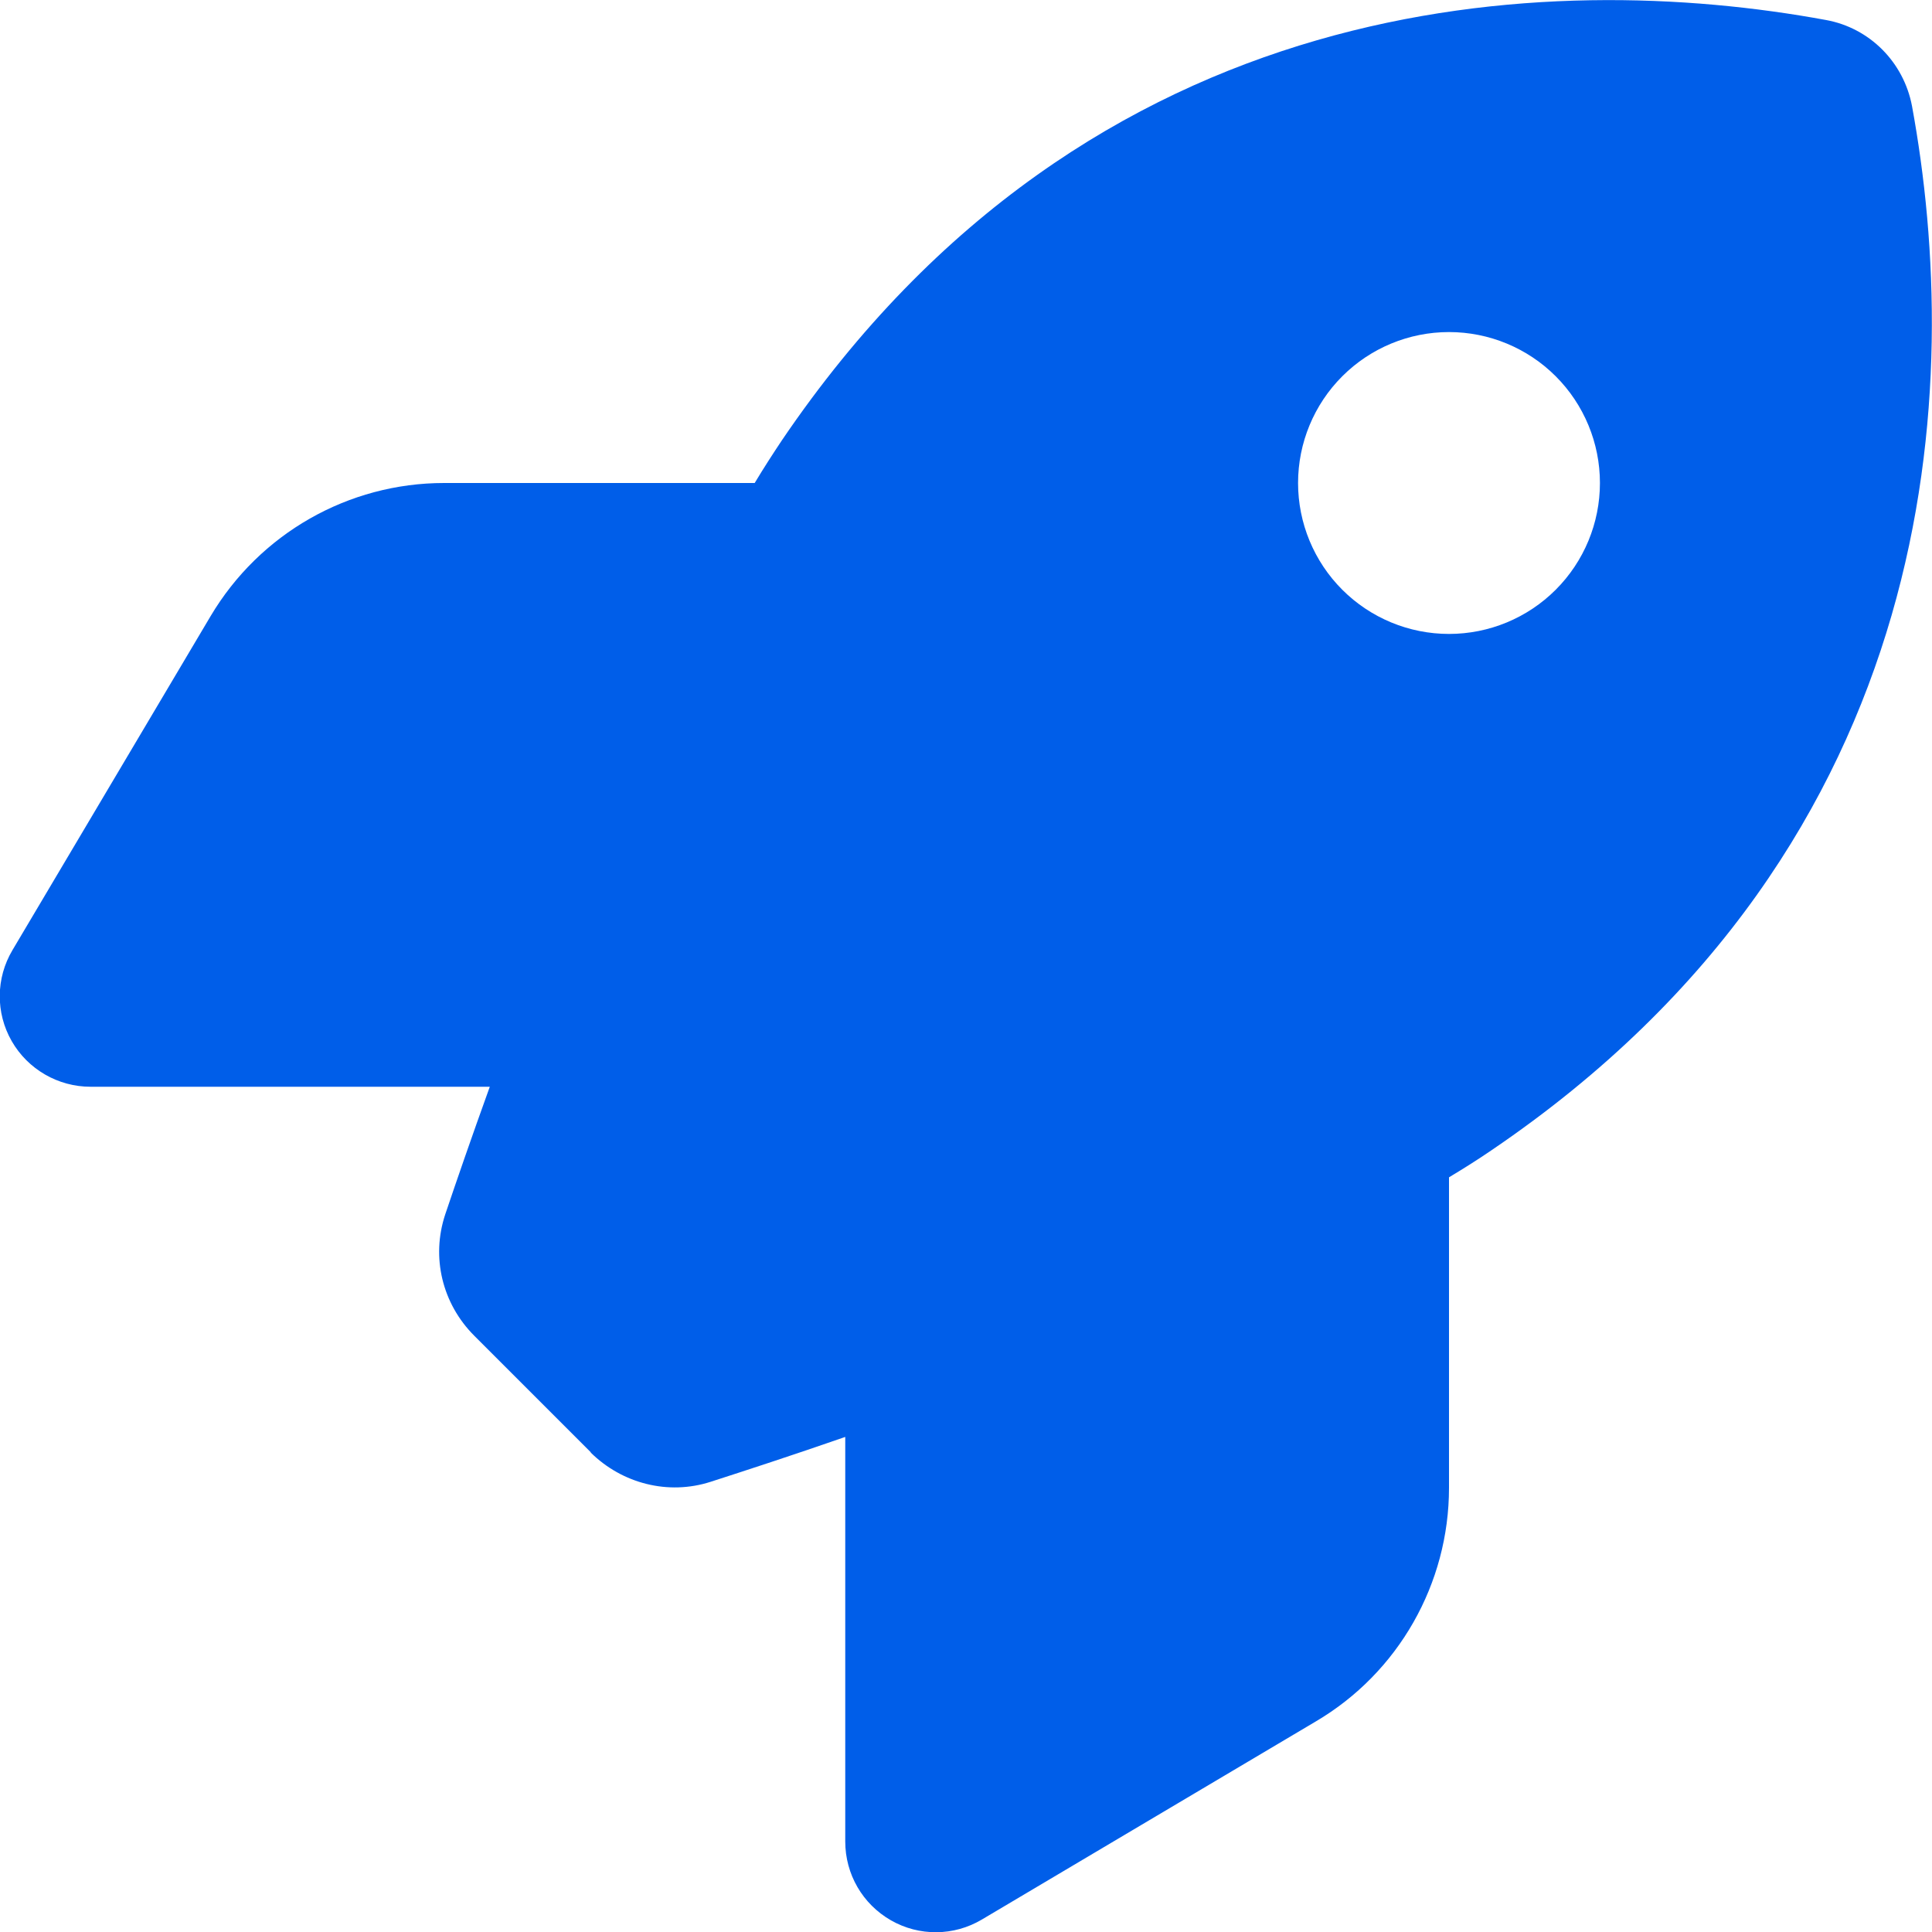 <svg xmlns="http://www.w3.org/2000/svg" width="512" height="512" viewBox="0 0 512 512" fill="none"><g clip-path="url(#clip0_326_4)"><path d="M156.6 384.9L125.7 354C117.2 345.5 114.2 333.2 118 321.8C121 312.9 125 301.3 129.8 288H24C15.4 288 7.4 283.4 3.1 275.9C-1.2 268.4 -1.1 259.2 3.3 251.8L55.8 163.3C68.8 141.4 92.3 128 117.7 128H200C202.4 124 204.8 120.3 207.2 116.7C289.1 -4.1 411.1 -8.1 483.9 5.3C495.5 7.4 504.5 16.5 506.7 28.1C520.1 101 516 222.9 395.3 304.8C391.8 307.2 388 309.6 384 312V394.3C384 419.7 370.6 443.3 348.7 456.2L260.2 508.7C252.8 513.1 243.6 513.2 236.1 508.9C228.6 504.6 224 496.7 224 488V380.8C209.9 385.7 197.6 389.7 188.3 392.7C177.1 396.3 164.9 393.2 156.5 384.9H156.6ZM384 168C394.609 168 404.783 163.786 412.284 156.284C419.786 148.783 424 138.609 424 128C424 117.391 419.786 107.217 412.284 99.716C404.783 92.214 394.609 88 384 88C373.391 88 363.217 92.214 355.716 99.716C348.214 107.217 344 117.391 344 128C344 138.609 348.214 148.783 355.716 156.284C363.217 163.786 373.391 168 384 168Z" fill="#005EE9"></path></g><defs><clipPath id="clip0_326_4"><rect width="512" height="512" fill="white"></rect></clipPath></defs></svg>